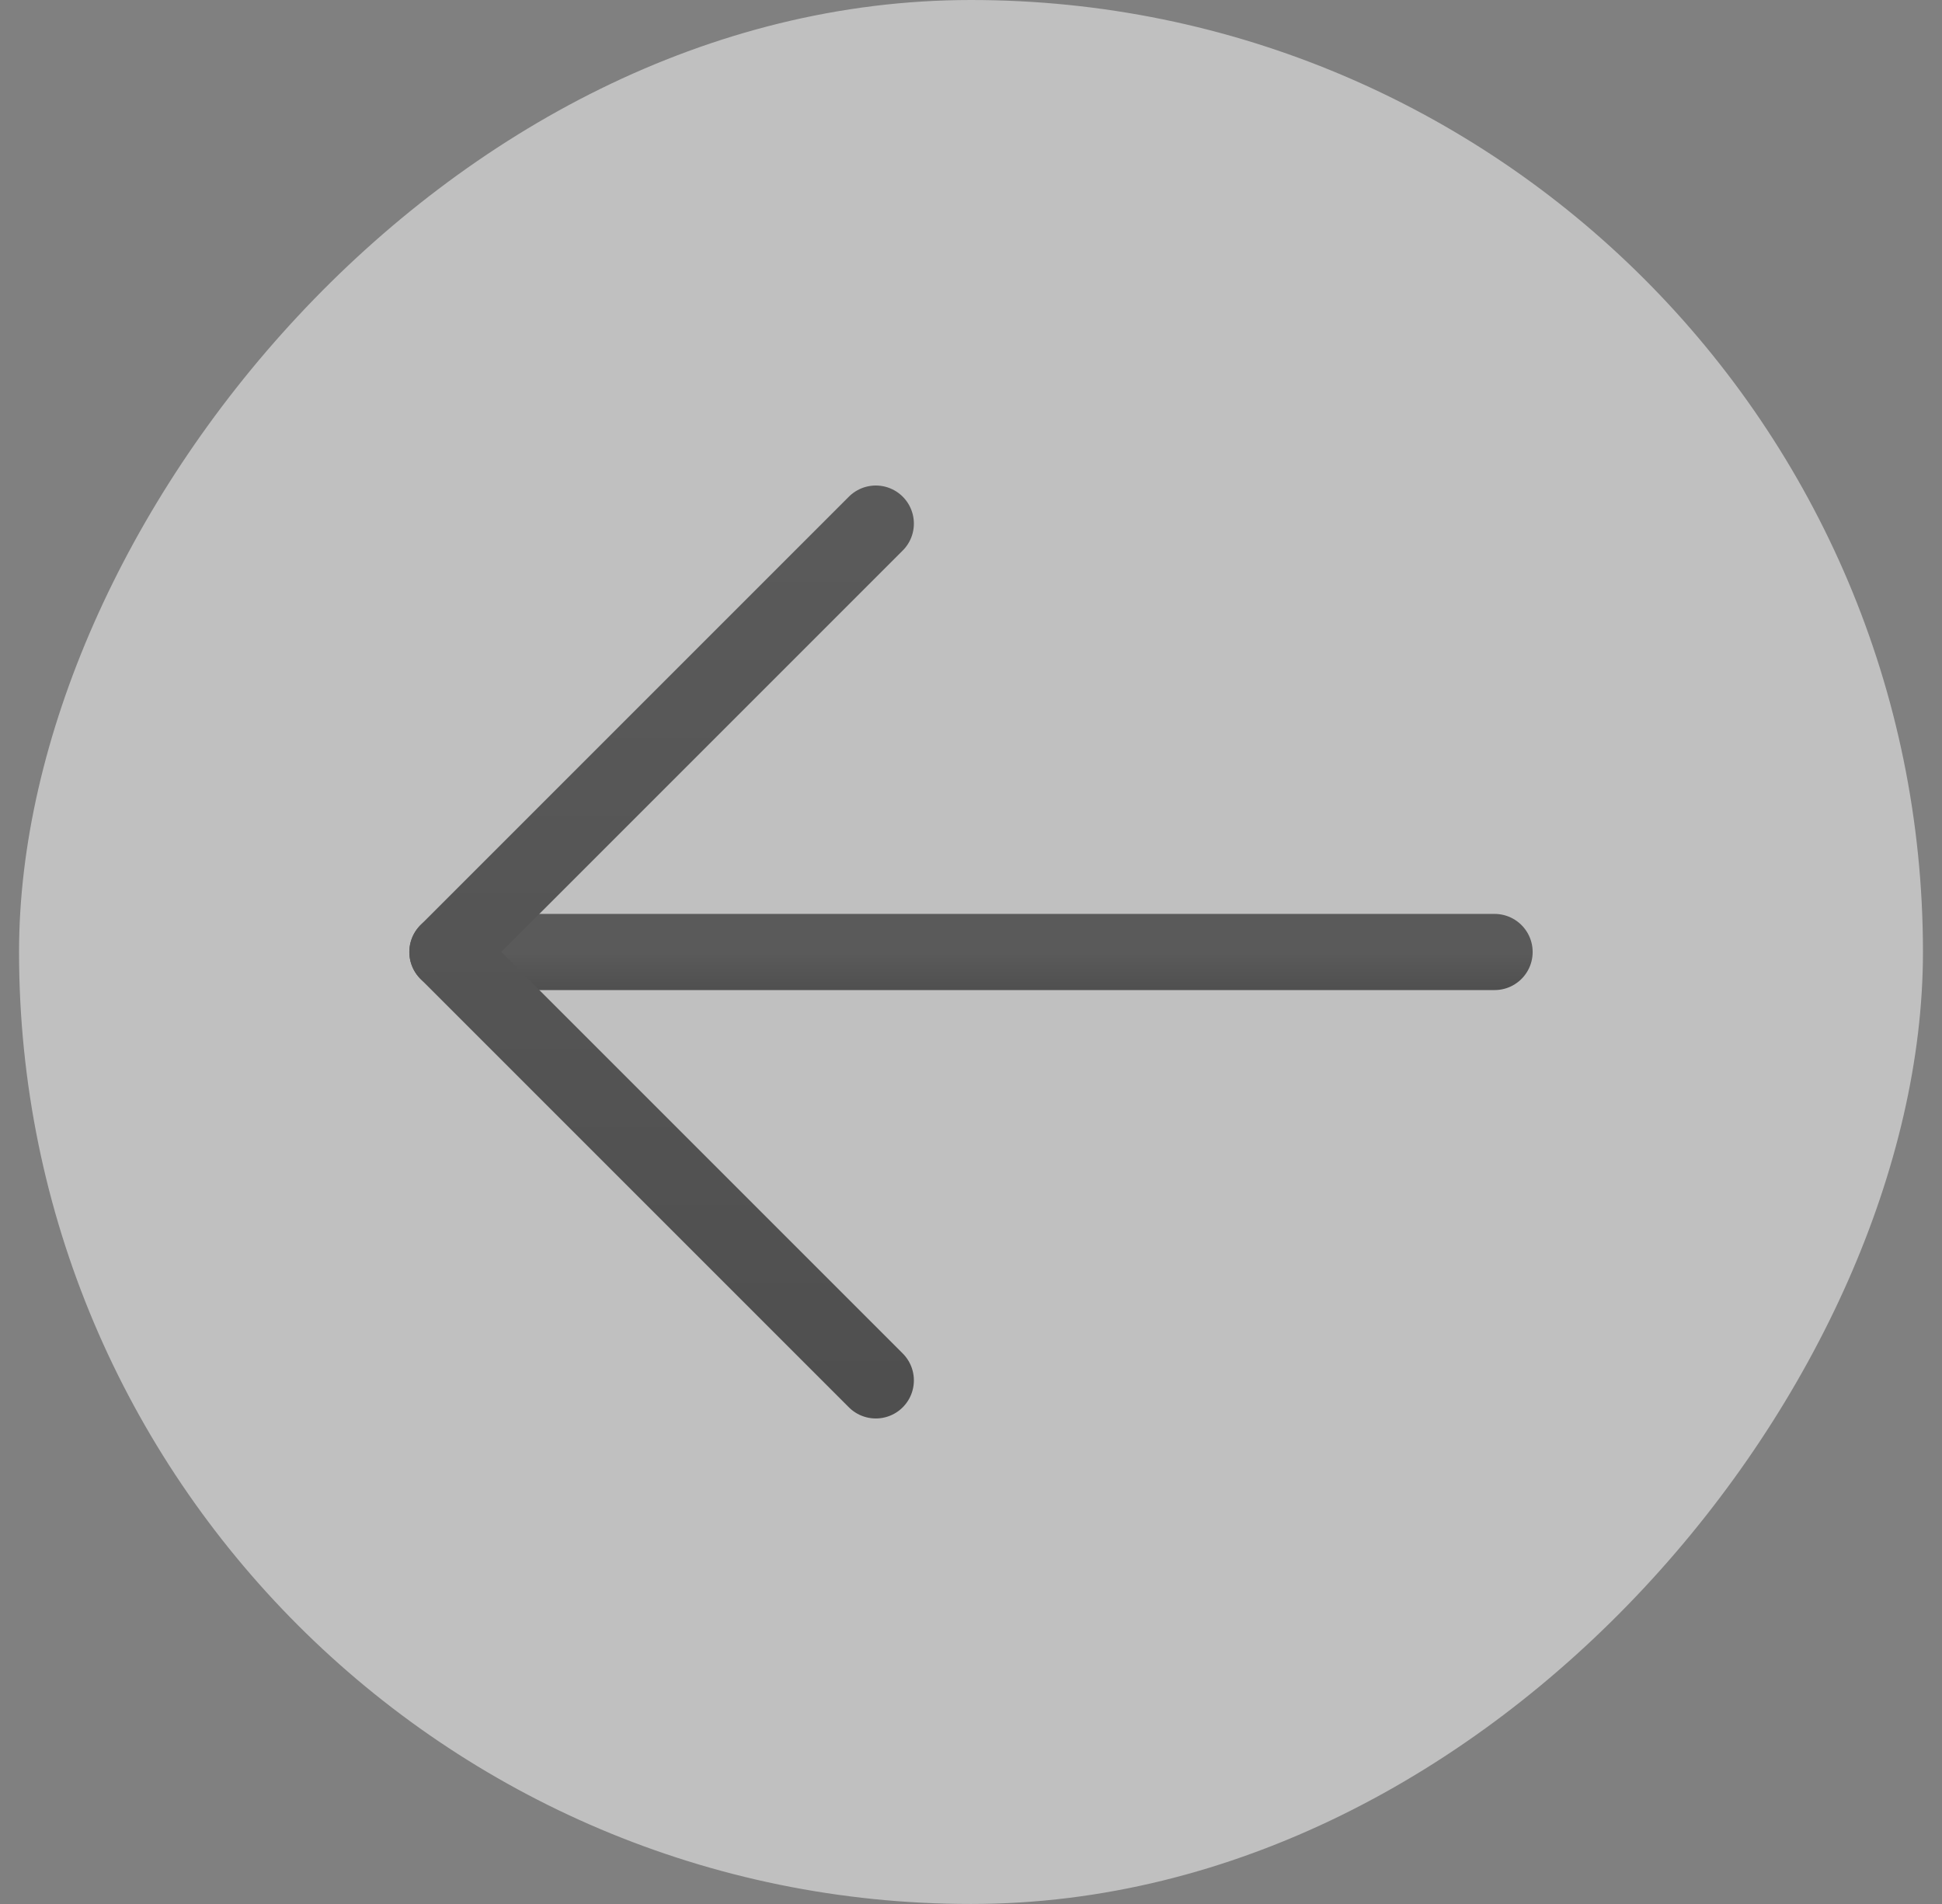 <svg width="51" height="50" viewBox="0 0 51 50" fill="none" xmlns="http://www.w3.org/2000/svg">
<rect x="0" y="0" width="51" height="50" fill="#808080" stroke="none"/>
<g opacity="0.5">
<rect width="50" height="50" rx="25" transform="matrix(-1 0 0 1 50.5 0)" fill="white"/>
<g clip-path="url(#clip0_35_15)">
<path d="M39.25 25H11.75" stroke="url(#paint0_linear_35_15)" stroke-width="2" stroke-linecap="round" stroke-linejoin="round"/>
<path d="M23 13.75L11.75 25L23 36.25" stroke="url(#paint1_linear_35_15)" stroke-width="2" stroke-linecap="round" stroke-linejoin="round"/>
</g>
</g>
<defs>
<linearGradient id="paint0_linear_35_15" x1="25.5" y1="25" x2="25.5" y2="26" gradientUnits="userSpaceOnUse">
<stop stop-color="#343434"/>
<stop offset="1" stop-color="#1E1E1E"/>
</linearGradient>
<linearGradient id="paint1_linear_35_15" x1="17.375" y1="13.75" x2="17.375" y2="36.25" gradientUnits="userSpaceOnUse">
<stop stop-color="#343434"/>
<stop offset="1" stop-color="#1E1E1E"/>
</linearGradient>
<clipPath id="clip0_35_15">
<rect width="40" height="40" fill="white" transform="matrix(-1 0 0 1 45.5 5)"/>
</clipPath>
</defs>
</svg>
